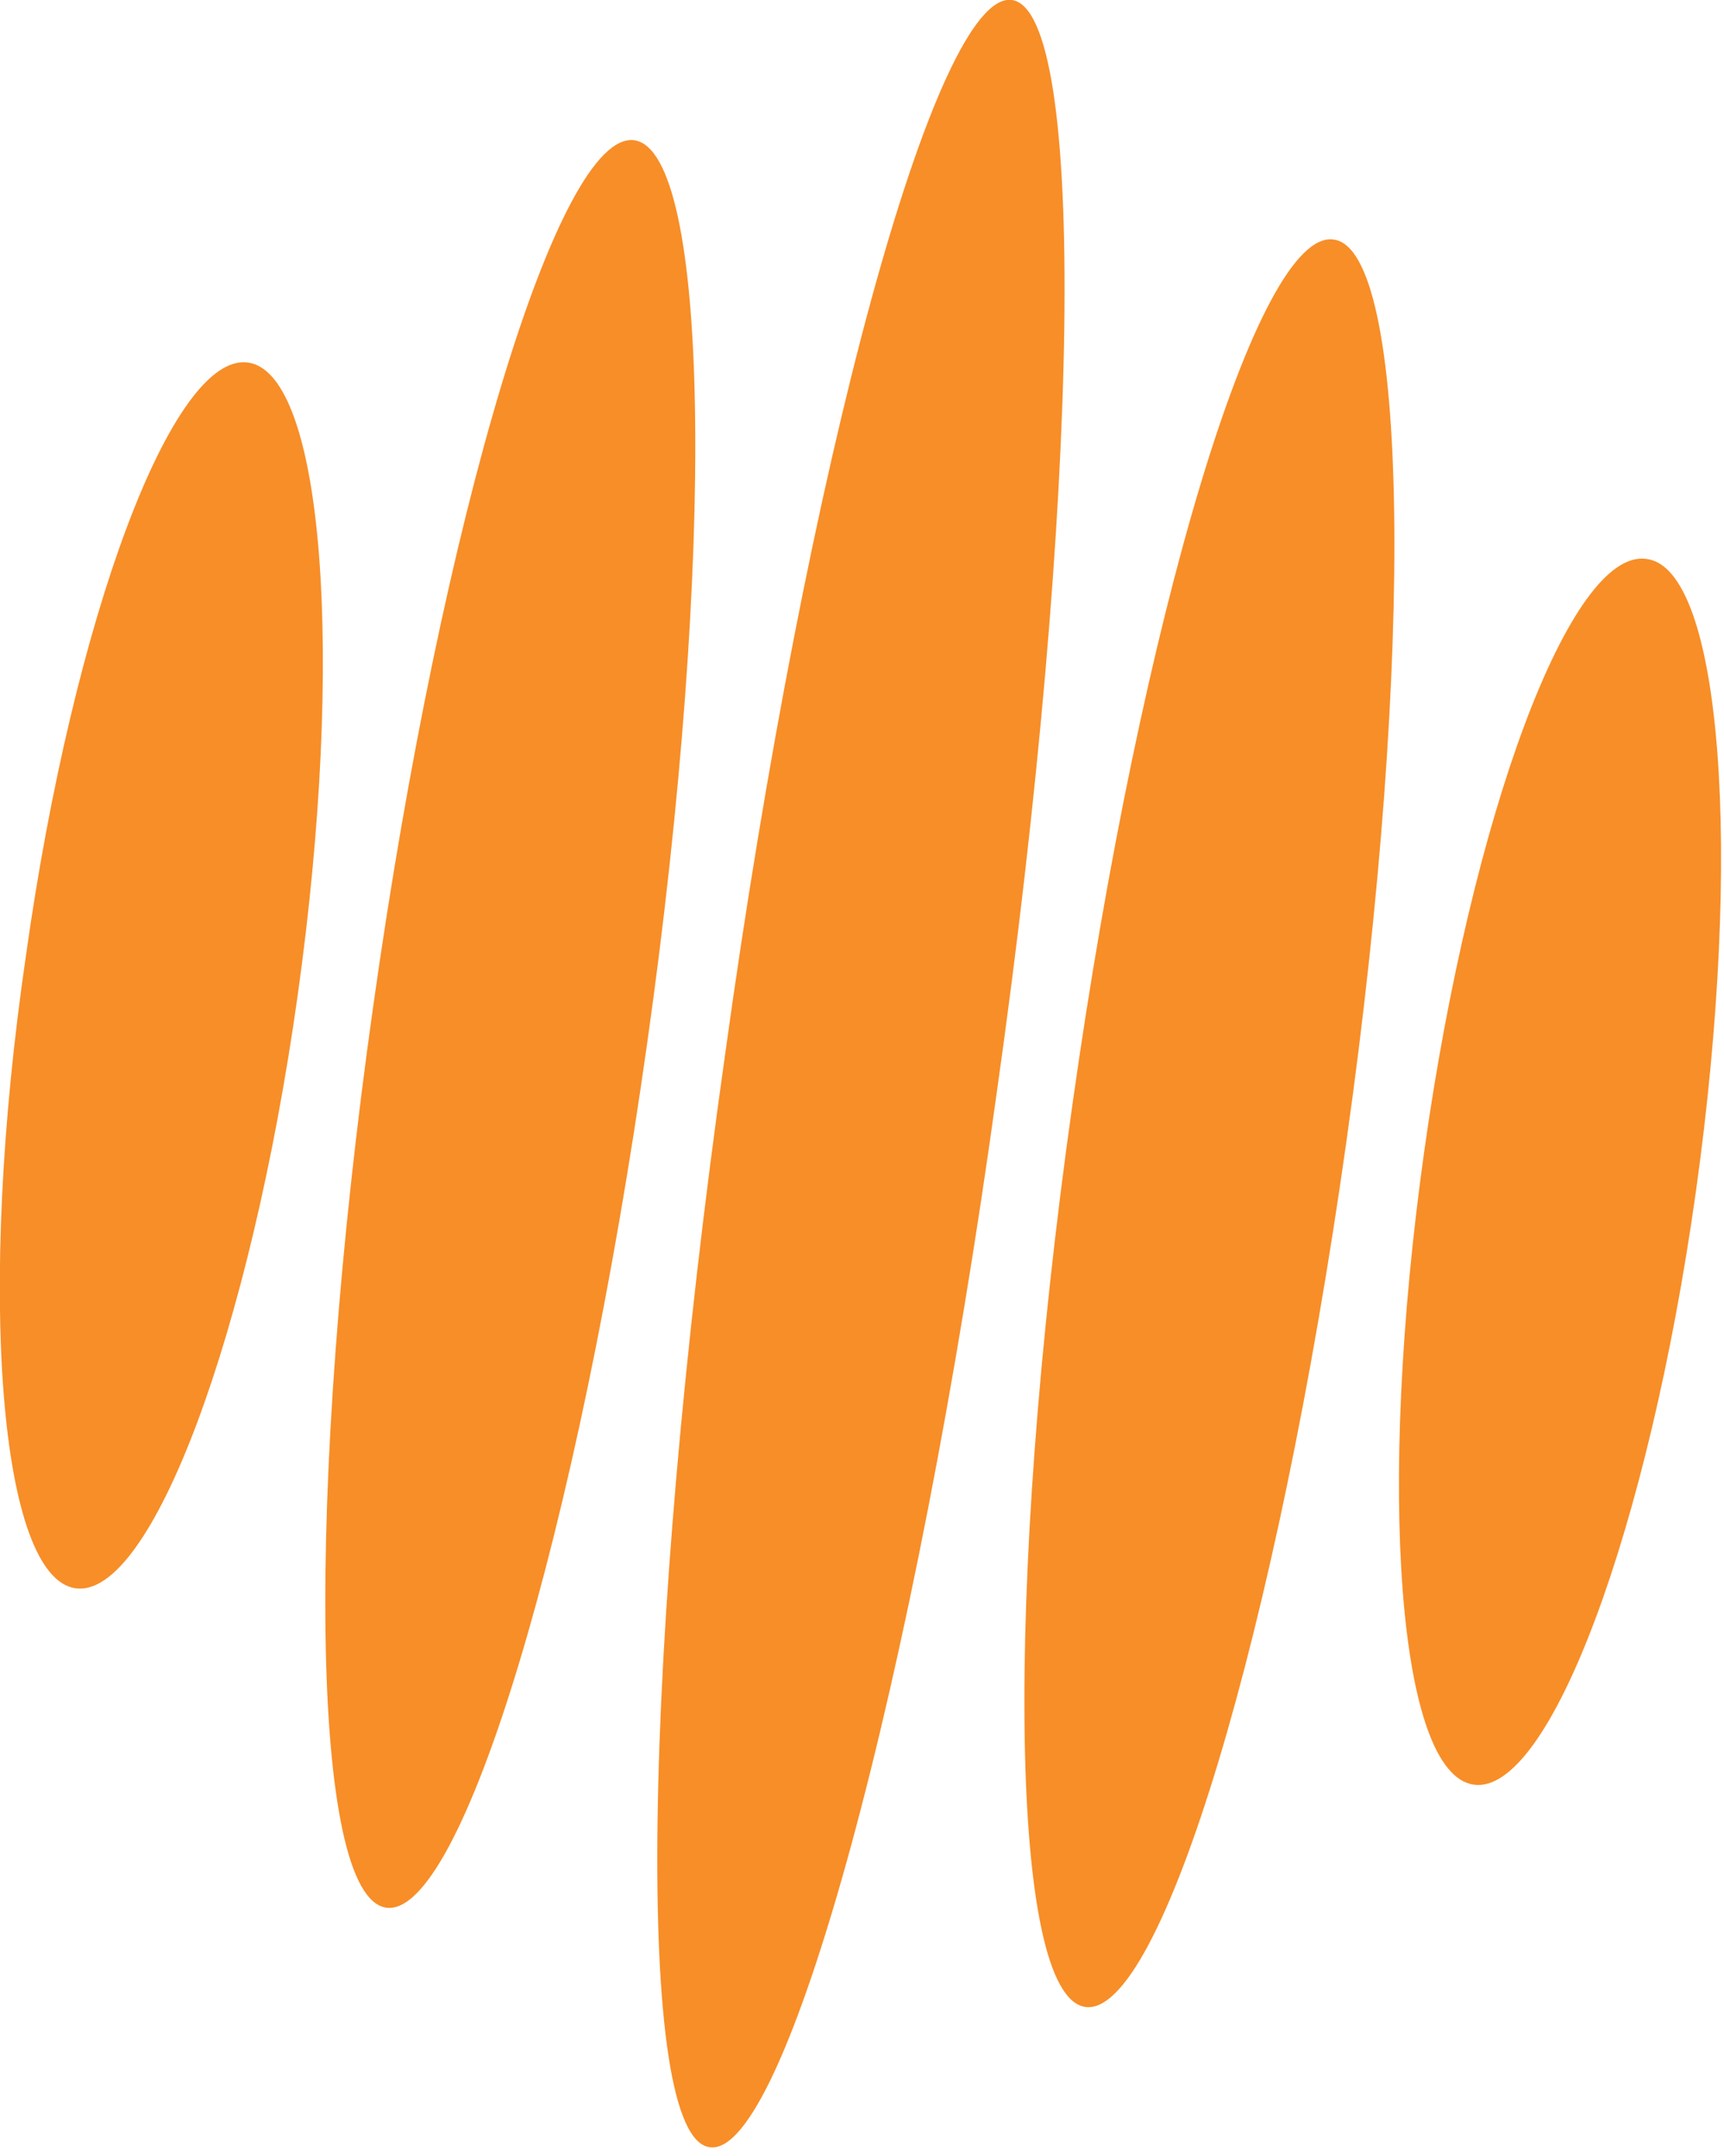 <?xml version="1.0" encoding="UTF-8"?>
<!-- Generator: Adobe Illustrator 27.3.1, SVG Export Plug-In . SVG Version: 6.00 Build 0)  -->
<svg xmlns="http://www.w3.org/2000/svg" xmlns:xlink="http://www.w3.org/1999/xlink" version="1.1" id="Layer_1" x="0px" y="0px" viewBox="0 0 79.9 99.9" style="enable-background:new 0 0 79.9 99.9;" xml:space="preserve">
<style type="text/css">
	.st0{clip-path:url(#SVGID_00000038384987971551723180000004807164748833643183_);fill:#F78E28;}
	.st1{clip-path:url(#SVGID_00000021801214404074713690000003377809962086522282_);fill:#F78E28;}
	.st2{clip-path:url(#SVGID_00000040536958144094808480000010367212898613778102_);fill:#F78E28;}
	.st3{clip-path:url(#SVGID_00000181053169901115909230000001599451538504141446_);fill:#F78E28;}
	.st4{clip-path:url(#SVGID_00000169547588325326219190000002715995791206419874_);fill:#F78E28;}
	.st5{clip-path:url(#SVGID_00000142141852867711184020000009712620588831550592_);fill:#F78E28;}
</style>
<g>
	<g>
		<defs>
			<rect id="SVGID_1_" width="477" height="110.4"></rect>
		</defs>
		<clipPath id="SVGID_00000077321586806710119380000000293435486955987333_">
			<use xlink:href="#SVGID_1_" style="overflow:visible;"></use>
		</clipPath>
	</g>
	<g>
		<defs>
			<rect id="SVGID_00000150083832832472318740000003094539960138022026_" width="477" height="110.4"></rect>
		</defs>
		<clipPath id="SVGID_00000126299260290088152520000013760225653863792061_">
			<use xlink:href="#SVGID_00000150083832832472318740000003094539960138022026_" style="overflow:visible;"></use>
		</clipPath>
		<path style="clip-path:url(#SVGID_00000126299260290088152520000013760225653863792061_);fill:#F78E28;" d="M168.2,79.7l0.3,0.1    C172,80.6,169.9,80.1,168.2,79.7"></path>
	</g>
	<g>
		<defs>
			<rect id="SVGID_00000155106743379348016090000007725366519079789978_" width="477" height="110.4"></rect>
		</defs>
		<clipPath id="SVGID_00000034811881876873044970000013558575936818733474_">
			<use xlink:href="#SVGID_00000155106743379348016090000007725366519079789978_" style="overflow:visible;"></use>
		</clipPath>
	</g>
	<g>
		<defs>
			<rect id="SVGID_00000128453630477220952520000004915627108653880488_" width="477" height="110.4"></rect>
		</defs>
		<clipPath id="SVGID_00000031175352094952841400000016054963275161384110_">
			<use xlink:href="#SVGID_00000128453630477220952520000004915627108653880488_" style="overflow:visible;"></use>
		</clipPath>
	</g>
	<g>
		<defs>
			<rect id="SVGID_00000172408316019757384830000008471117654267196351_" width="477" height="110.4"></rect>
		</defs>
		<clipPath id="SVGID_00000157288253396295220080000001109251728743135887_">
			<use xlink:href="#SVGID_00000172408316019757384830000008471117654267196351_" style="overflow:visible;"></use>
		</clipPath>
		<path style="clip-path:url(#SVGID_00000157288253396295220080000001109251728743135887_);fill:#F78E28;" d="M46.9,0    c-3.5-0.5-9.5,21.4-13.3,48.9c-3.9,27.5-4.2,50.2-0.7,50.6c3.5,0.5,9.5-21.4,13.3-48.9C50.1,23.1,50.4,0.5,46.9,0"></path>
	</g>
	<g>
		<defs>
			<rect id="SVGID_00000029724680499440561900000001589355239310937251_" width="477" height="110.4"></rect>
		</defs>
		<clipPath id="SVGID_00000125560978414320784340000007888908560712160907_">
			<use xlink:href="#SVGID_00000029724680499440561900000001589355239310937251_" style="overflow:visible;"></use>
		</clipPath>
		<path style="clip-path:url(#SVGID_00000125560978414320784340000007888908560712160907_);fill:#F78E28;" d="M29.4,6.5    C25.9,6,20.5,23.9,17.3,46.6c-3.2,22.6-2.9,41.3,0.6,41.8S26.8,71,30,48.3C33.2,25.7,32.9,7,29.4,6.5"></path>
	</g>
	<g>
		<defs>
			<rect id="SVGID_00000119110132232516121680000008898862639282887097_" width="477" height="110.4"></rect>
		</defs>
		<clipPath id="SVGID_00000109748554740723847380000006097847232561819018_">
			<use xlink:href="#SVGID_00000119110132232516121680000008898862639282887097_" style="overflow:visible;"></use>
		</clipPath>
		<path style="clip-path:url(#SVGID_00000109748554740723847380000006097847232561819018_);fill:#F78E28;" d="M11.5,16.8    C8,16.3,3.4,28.6,1.2,44.3C-1.1,60,0,73.1,3.5,73.6s8.1-11.8,10.3-27.5S15,17.3,11.5,16.8"></path>
	</g>
	<g>
		<defs>
			<rect id="SVGID_00000019672536922608249840000006256336146600658317_" width="477" height="110.4"></rect>
		</defs>
		<clipPath id="SVGID_00000137815552688983546080000004446454326188313530_">
			<use xlink:href="#SVGID_00000019672536922608249840000006256336146600658317_" style="overflow:visible;"></use>
		</clipPath>
		<path style="clip-path:url(#SVGID_00000137815552688983546080000004446454326188313530_);fill:#F78E28;" d="M61.8,11.1    c-3.5-0.5-8.9,17.4-12.1,40.1c-3.2,22.6-2.9,41.3,0.6,41.8s8.9-17.4,12.1-40.1C65.6,30.3,65.3,11.5,61.8,11.1"></path>
	</g>
	<g>
		<defs>
			<rect id="SVGID_00000008108871724887587830000006251852248430299786_" width="477" height="110.4"></rect>
		</defs>
		<clipPath id="SVGID_00000083052058823292316930000002657691622094069392_">
			<use xlink:href="#SVGID_00000008108871724887587830000006251852248430299786_" style="overflow:visible;"></use>
		</clipPath>
		<path style="clip-path:url(#SVGID_00000083052058823292316930000002657691622094069392_);fill:#F78E28;" d="M76.3,25.9    c-3.5-0.5-8.1,11.8-10.3,27.5c-2.2,15.7-1.2,28.8,2.3,29.3s8.1-11.8,10.3-27.5S79.8,26.3,76.3,25.9"></path>
	</g>
</g>
</svg>
